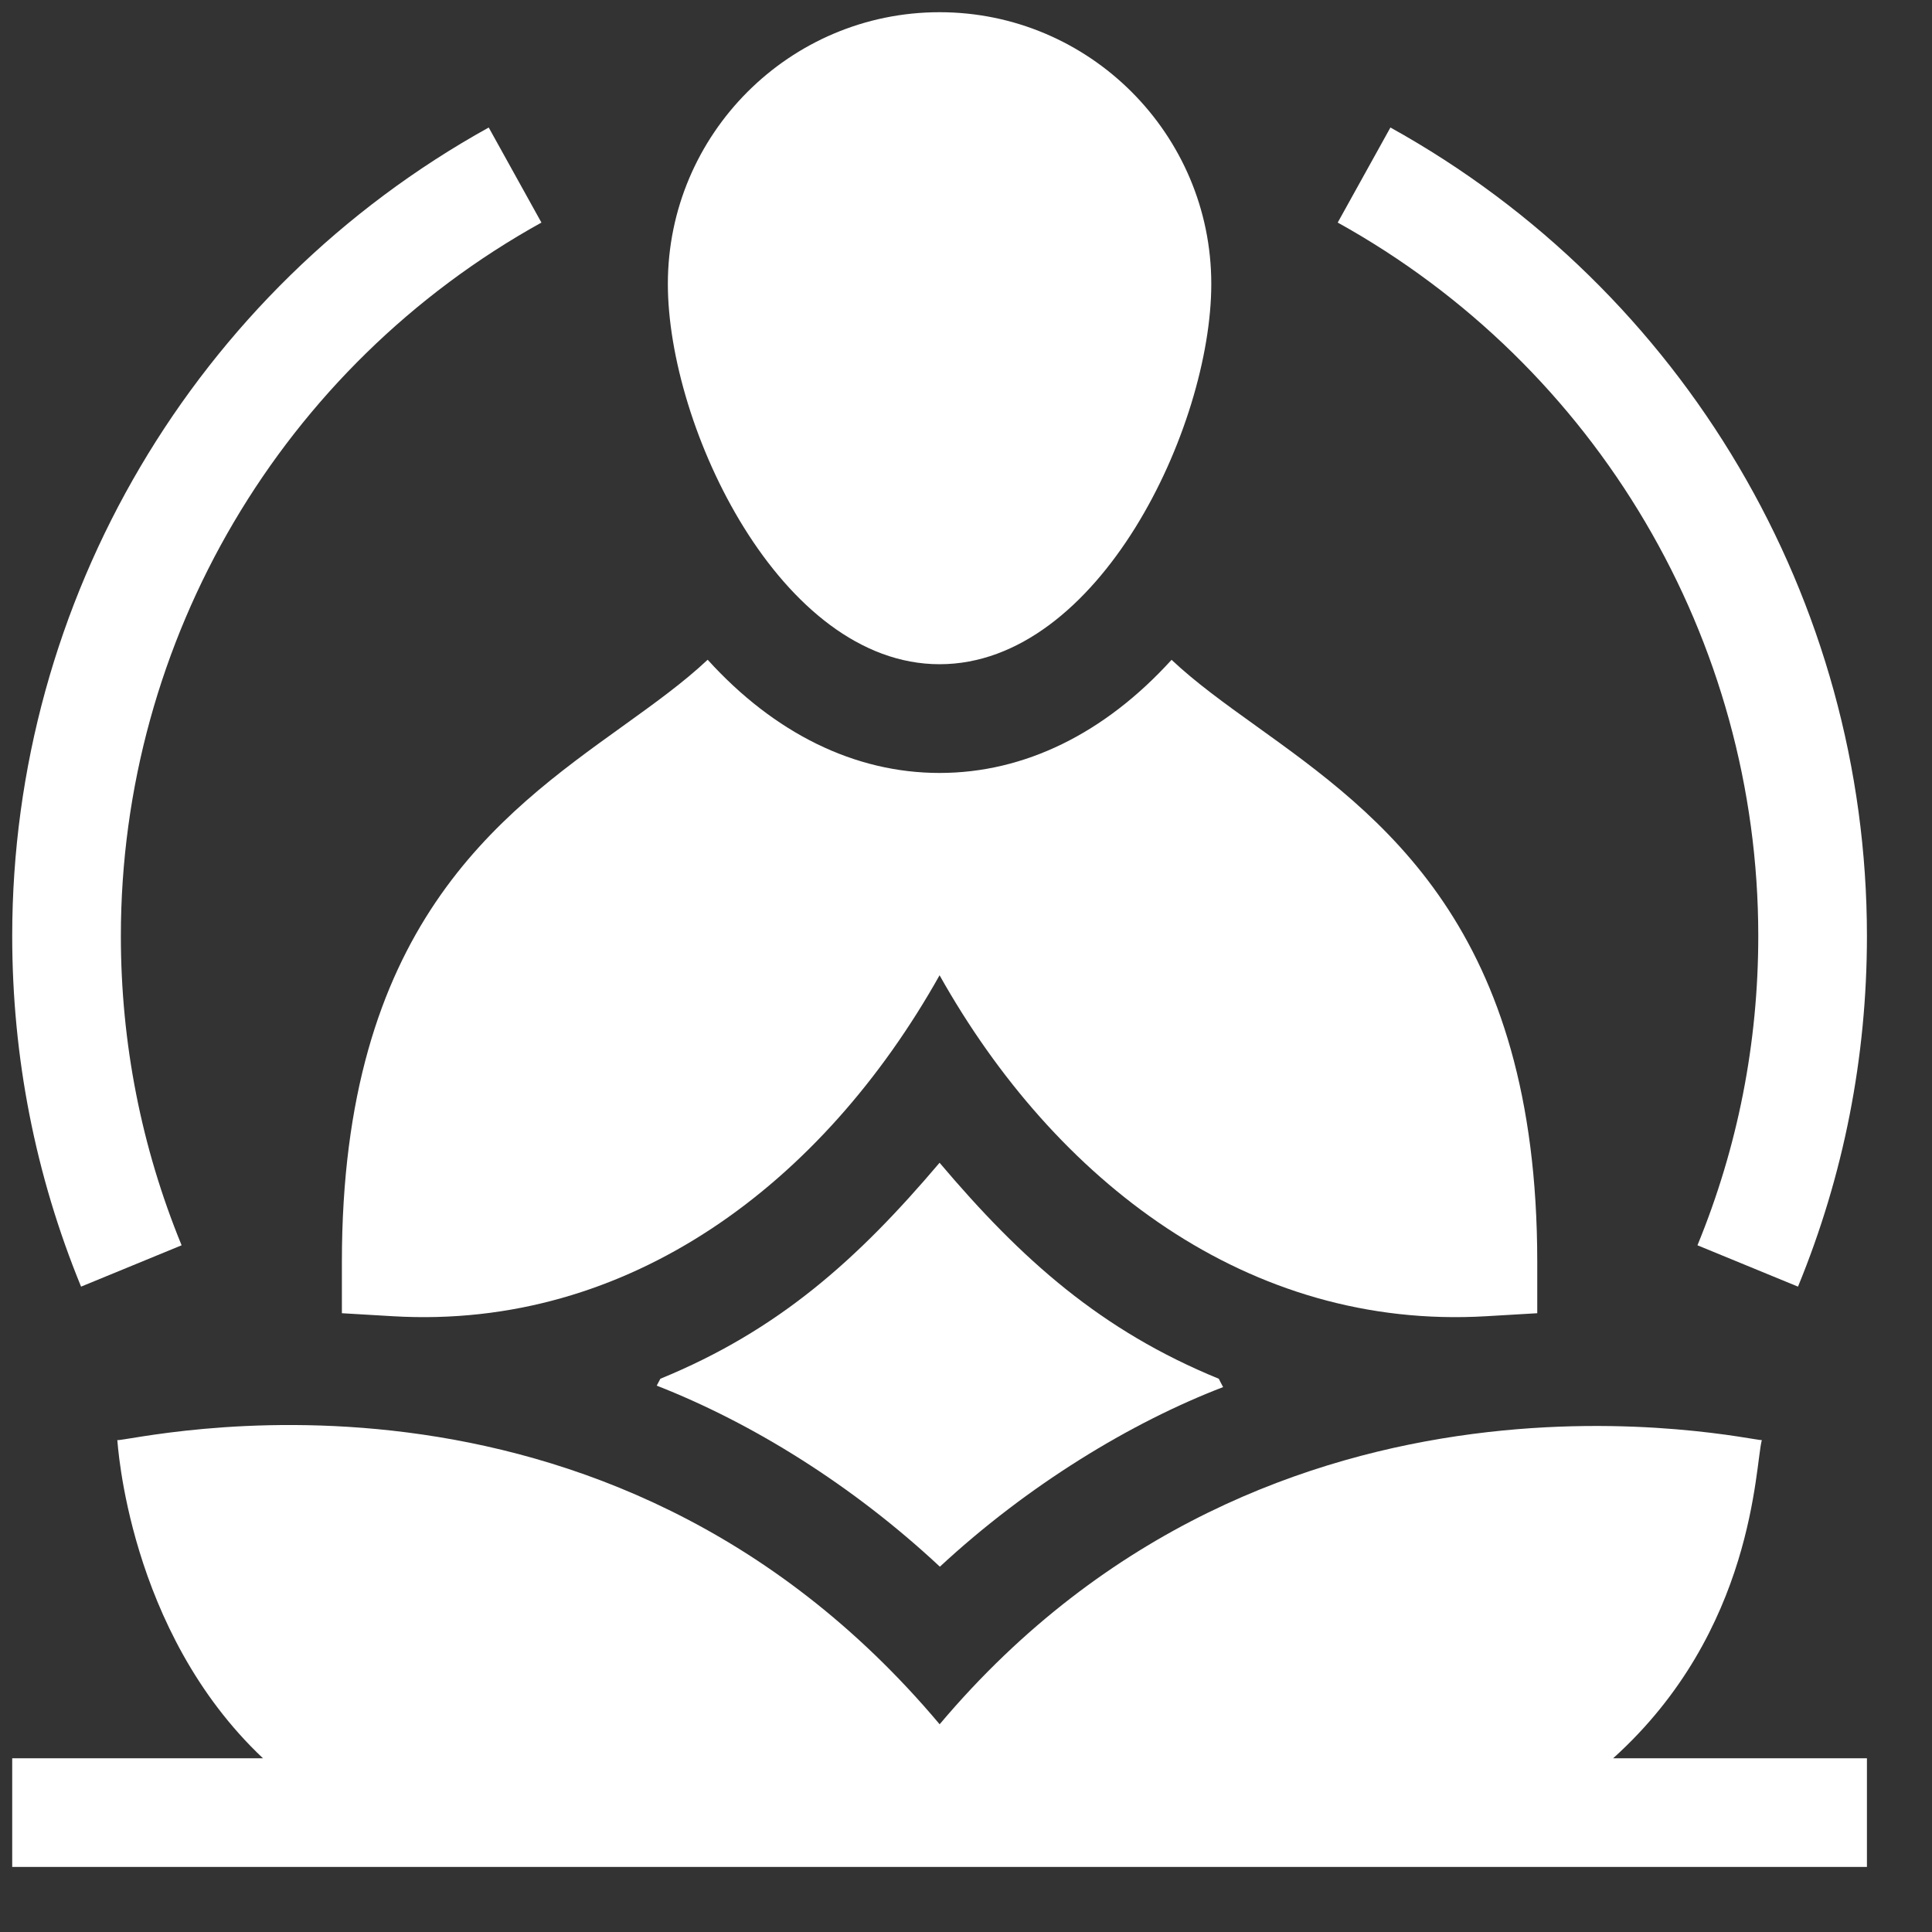 <svg width="25" height="25" viewBox="0 0 25 25" fill="none" xmlns="http://www.w3.org/2000/svg">
<rect x="0" y="0" width="25" height="25" fill="#333333" stroke="none"/>
<g id="fi_2773663" clip-path="url(#clip0_2077_300)">
<g id="Group">
<path id="Vector" d="M4.424 16.33V16.993L5.085 17.032C8.146 17.212 10.651 15.306 12.158 12.62C13.65 15.278 16.146 17.213 19.23 17.032L19.892 16.993V16.33C19.892 12.007 17.875 10.558 16.254 9.394C15.844 9.1 15.471 8.831 15.16 8.538C14.296 9.489 13.258 10.002 12.158 10.002C11.059 10.002 10.021 9.489 9.157 8.537C8.846 8.83 8.472 9.099 8.062 9.394C6.441 10.558 4.424 12.007 4.424 16.33Z" fill="white"/>
<path id="Vector_2" d="M12.158 8.595C14.222 8.595 15.674 5.525 15.674 3.674C15.674 1.735 14.096 0.158 12.158 0.158C10.219 0.158 8.642 1.735 8.642 3.674C8.642 5.527 10.1 8.595 12.158 8.595Z" fill="white"/>
<path id="Vector_3" d="M22.752 12.111C22.752 13.497 22.487 14.844 21.965 16.114L23.266 16.649C23.858 15.208 24.158 13.681 24.158 12.111C24.158 7.767 21.795 3.758 17.992 1.65L17.31 2.88C20.667 4.741 22.752 8.278 22.752 12.111Z" fill="white"/>
<path id="Vector_4" d="M2.35 16.114C1.829 14.844 1.564 13.497 1.564 12.111C1.564 8.278 3.649 4.741 7.006 2.88L6.324 1.65C2.521 3.758 0.158 7.767 0.158 12.111C0.158 13.681 0.458 15.208 1.049 16.649L2.35 16.114Z" fill="white"/>
<path id="Vector_5" d="M22.798 18.635C22.669 18.651 16.485 17.182 12.159 22.312C7.798 17.123 1.695 18.657 1.518 18.635C1.523 18.646 1.649 21.099 3.403 22.752H0.158V24.158H24.158V22.752H20.874C22.708 21.099 22.709 18.961 22.798 18.635Z" fill="white"/>
<path id="Vector_6" d="M12.158 15.046C11.098 16.297 10.074 17.215 8.545 17.841C8.53 17.871 8.514 17.901 8.498 17.93C9.732 18.413 11.03 19.216 12.162 20.273C13.299 19.218 14.631 18.408 15.827 17.949C15.809 17.914 15.789 17.878 15.771 17.841C14.251 17.219 13.223 16.305 12.158 15.046Z" fill="white"/>
</g>
</g>
<defs>
<clipPath id="clip0_2077_300">
<rect width="24" height="24" fill="white" transform="translate(0.158 0.158)"/>
</clipPath>
</defs>
</svg>
